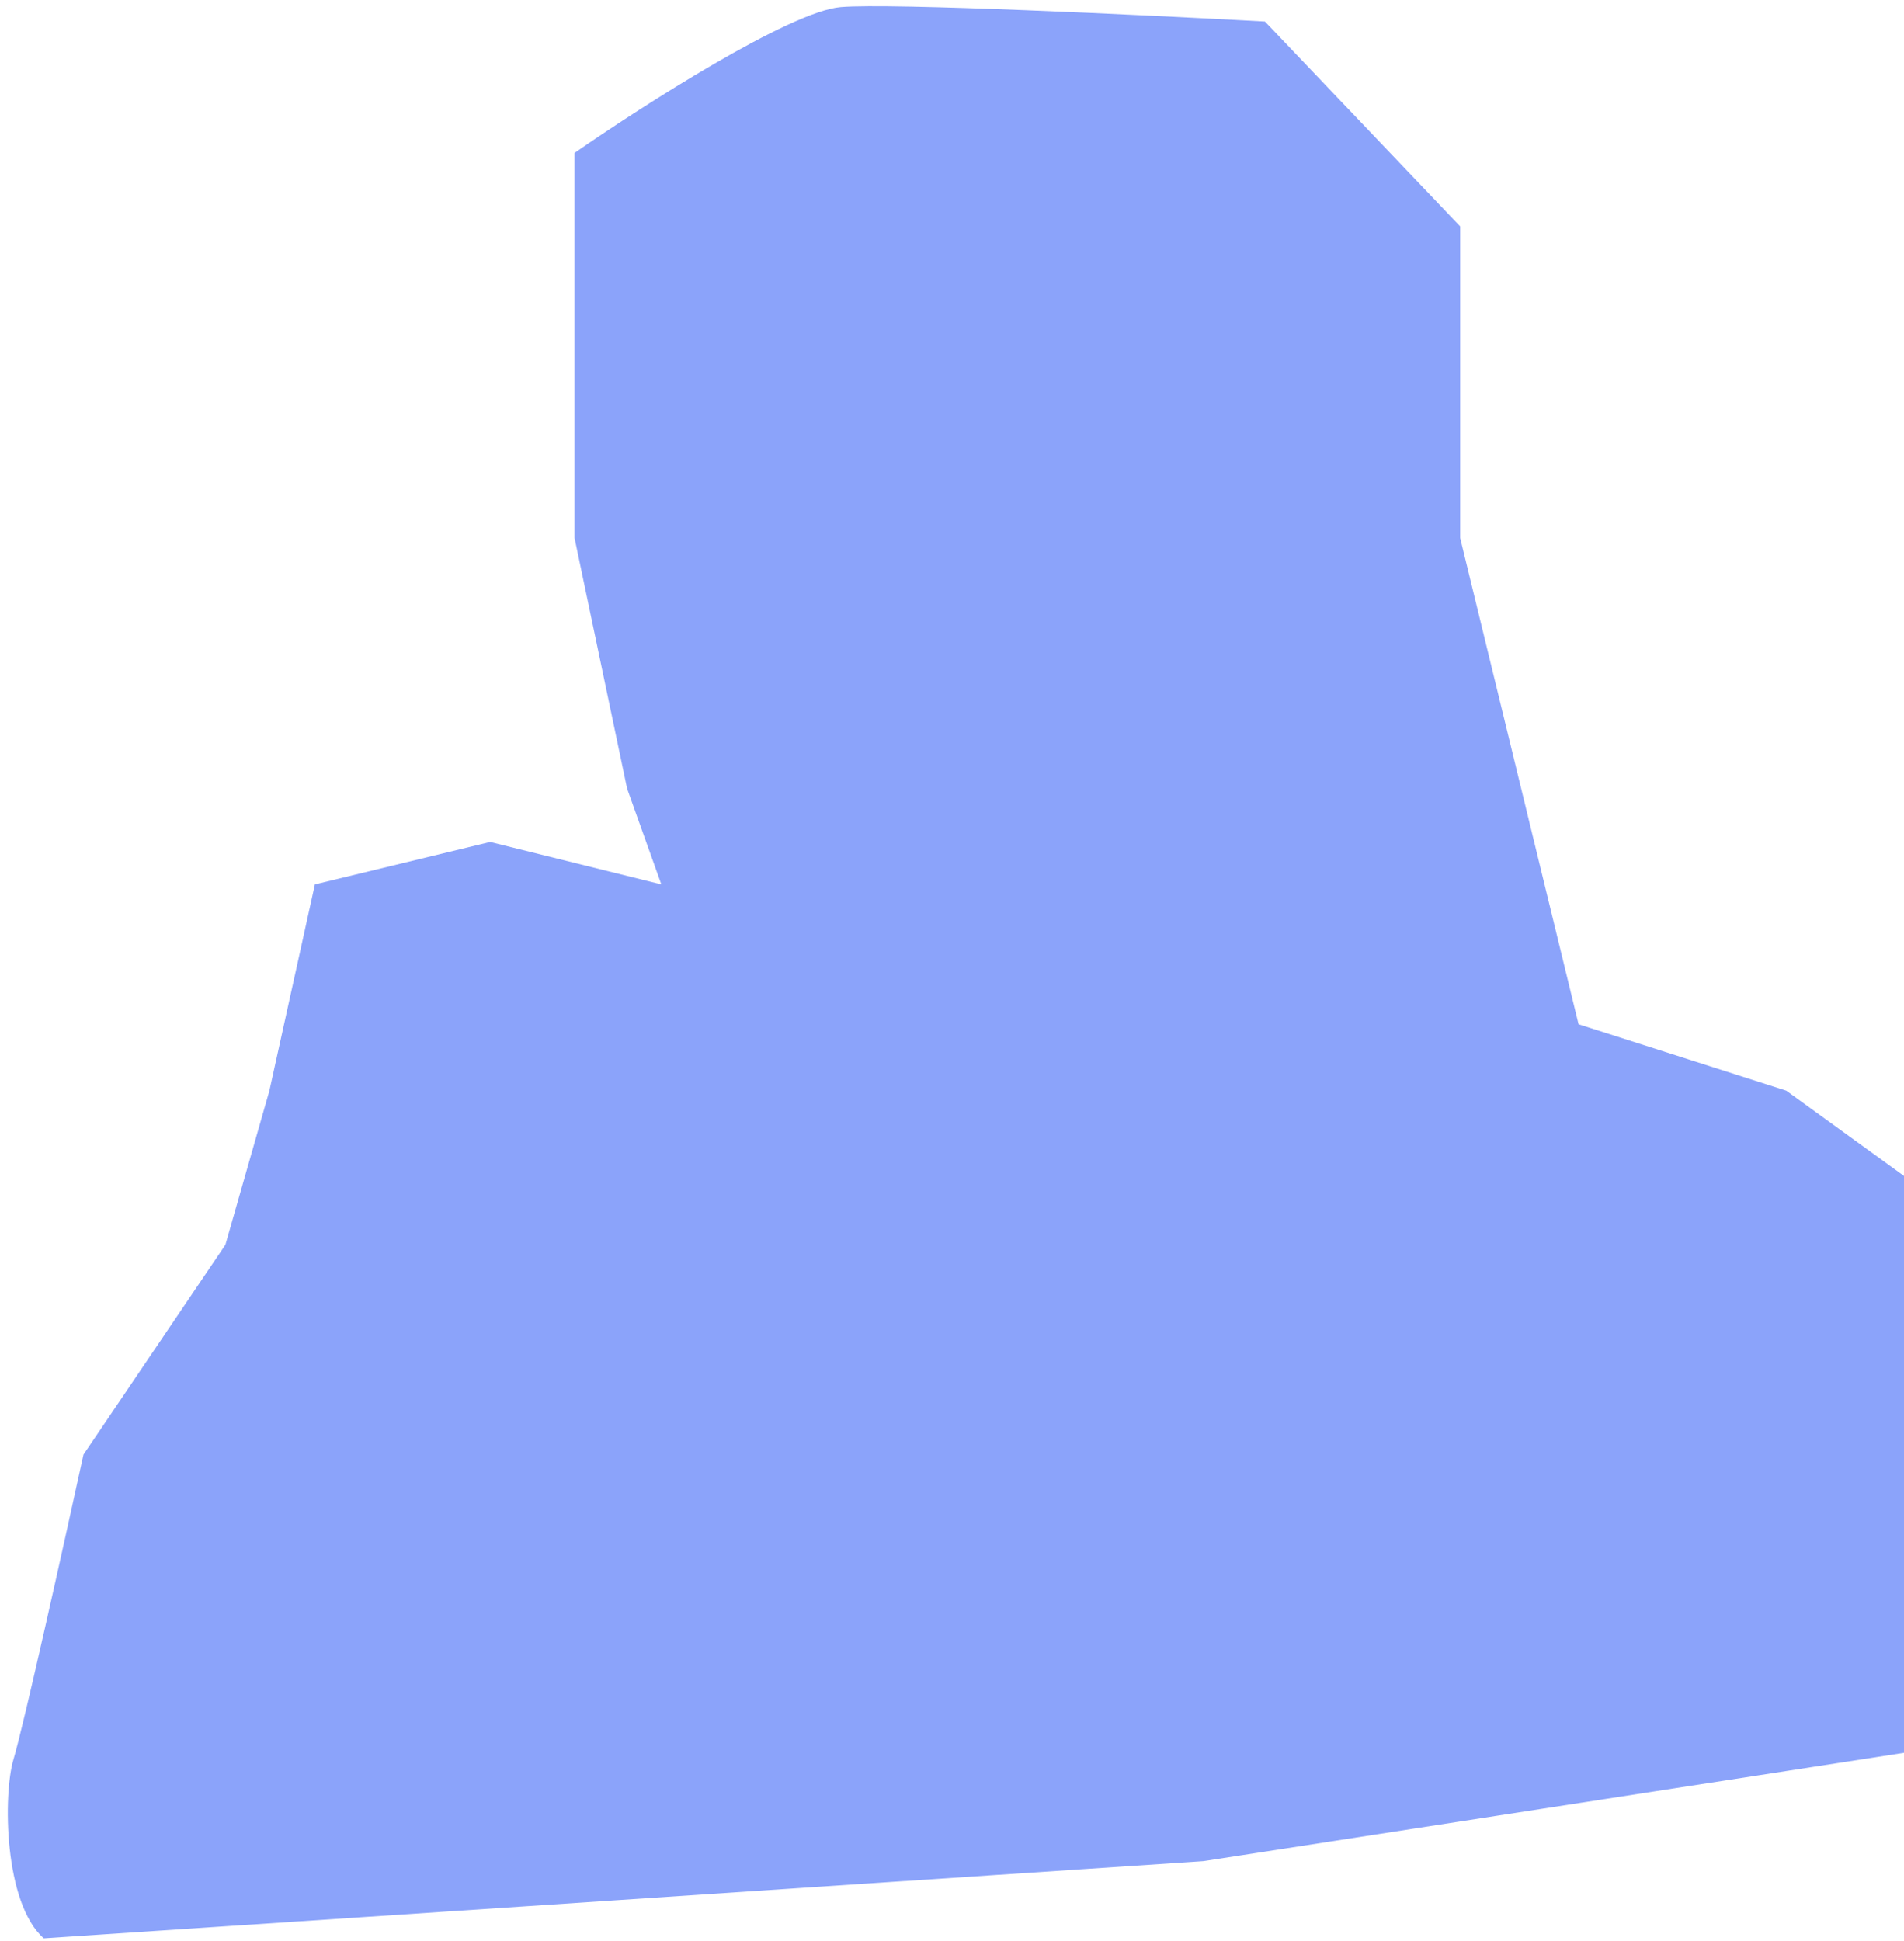 <?xml version="1.0" encoding="UTF-8"?> <svg xmlns="http://www.w3.org/2000/svg" width="210" height="214" viewBox="0 0 210 214" fill="none"> <path d="M1.483 194.017C0.343 197.809 0.401 209.837 4.83 213.742L132.729 205.225L225.781 190.841L249.792 166.128L233.224 146.493L197.011 120.263L174.106 112.942L161.049 59.324L161.049 24.964L139.516 2.372C126.262 1.648 98.35 0.315 92.734 0.78C87.118 1.244 70.817 11.695 63.369 16.862L63.369 59.324L69.167 86.962L72.941 97.522L54.061 92.843L34.731 97.522L29.714 120.263L24.86 137.259L9.204 160.4C7.106 170.026 2.624 190.226 1.483 194.017Z" fill="#8BA3FA"></path> </svg> 